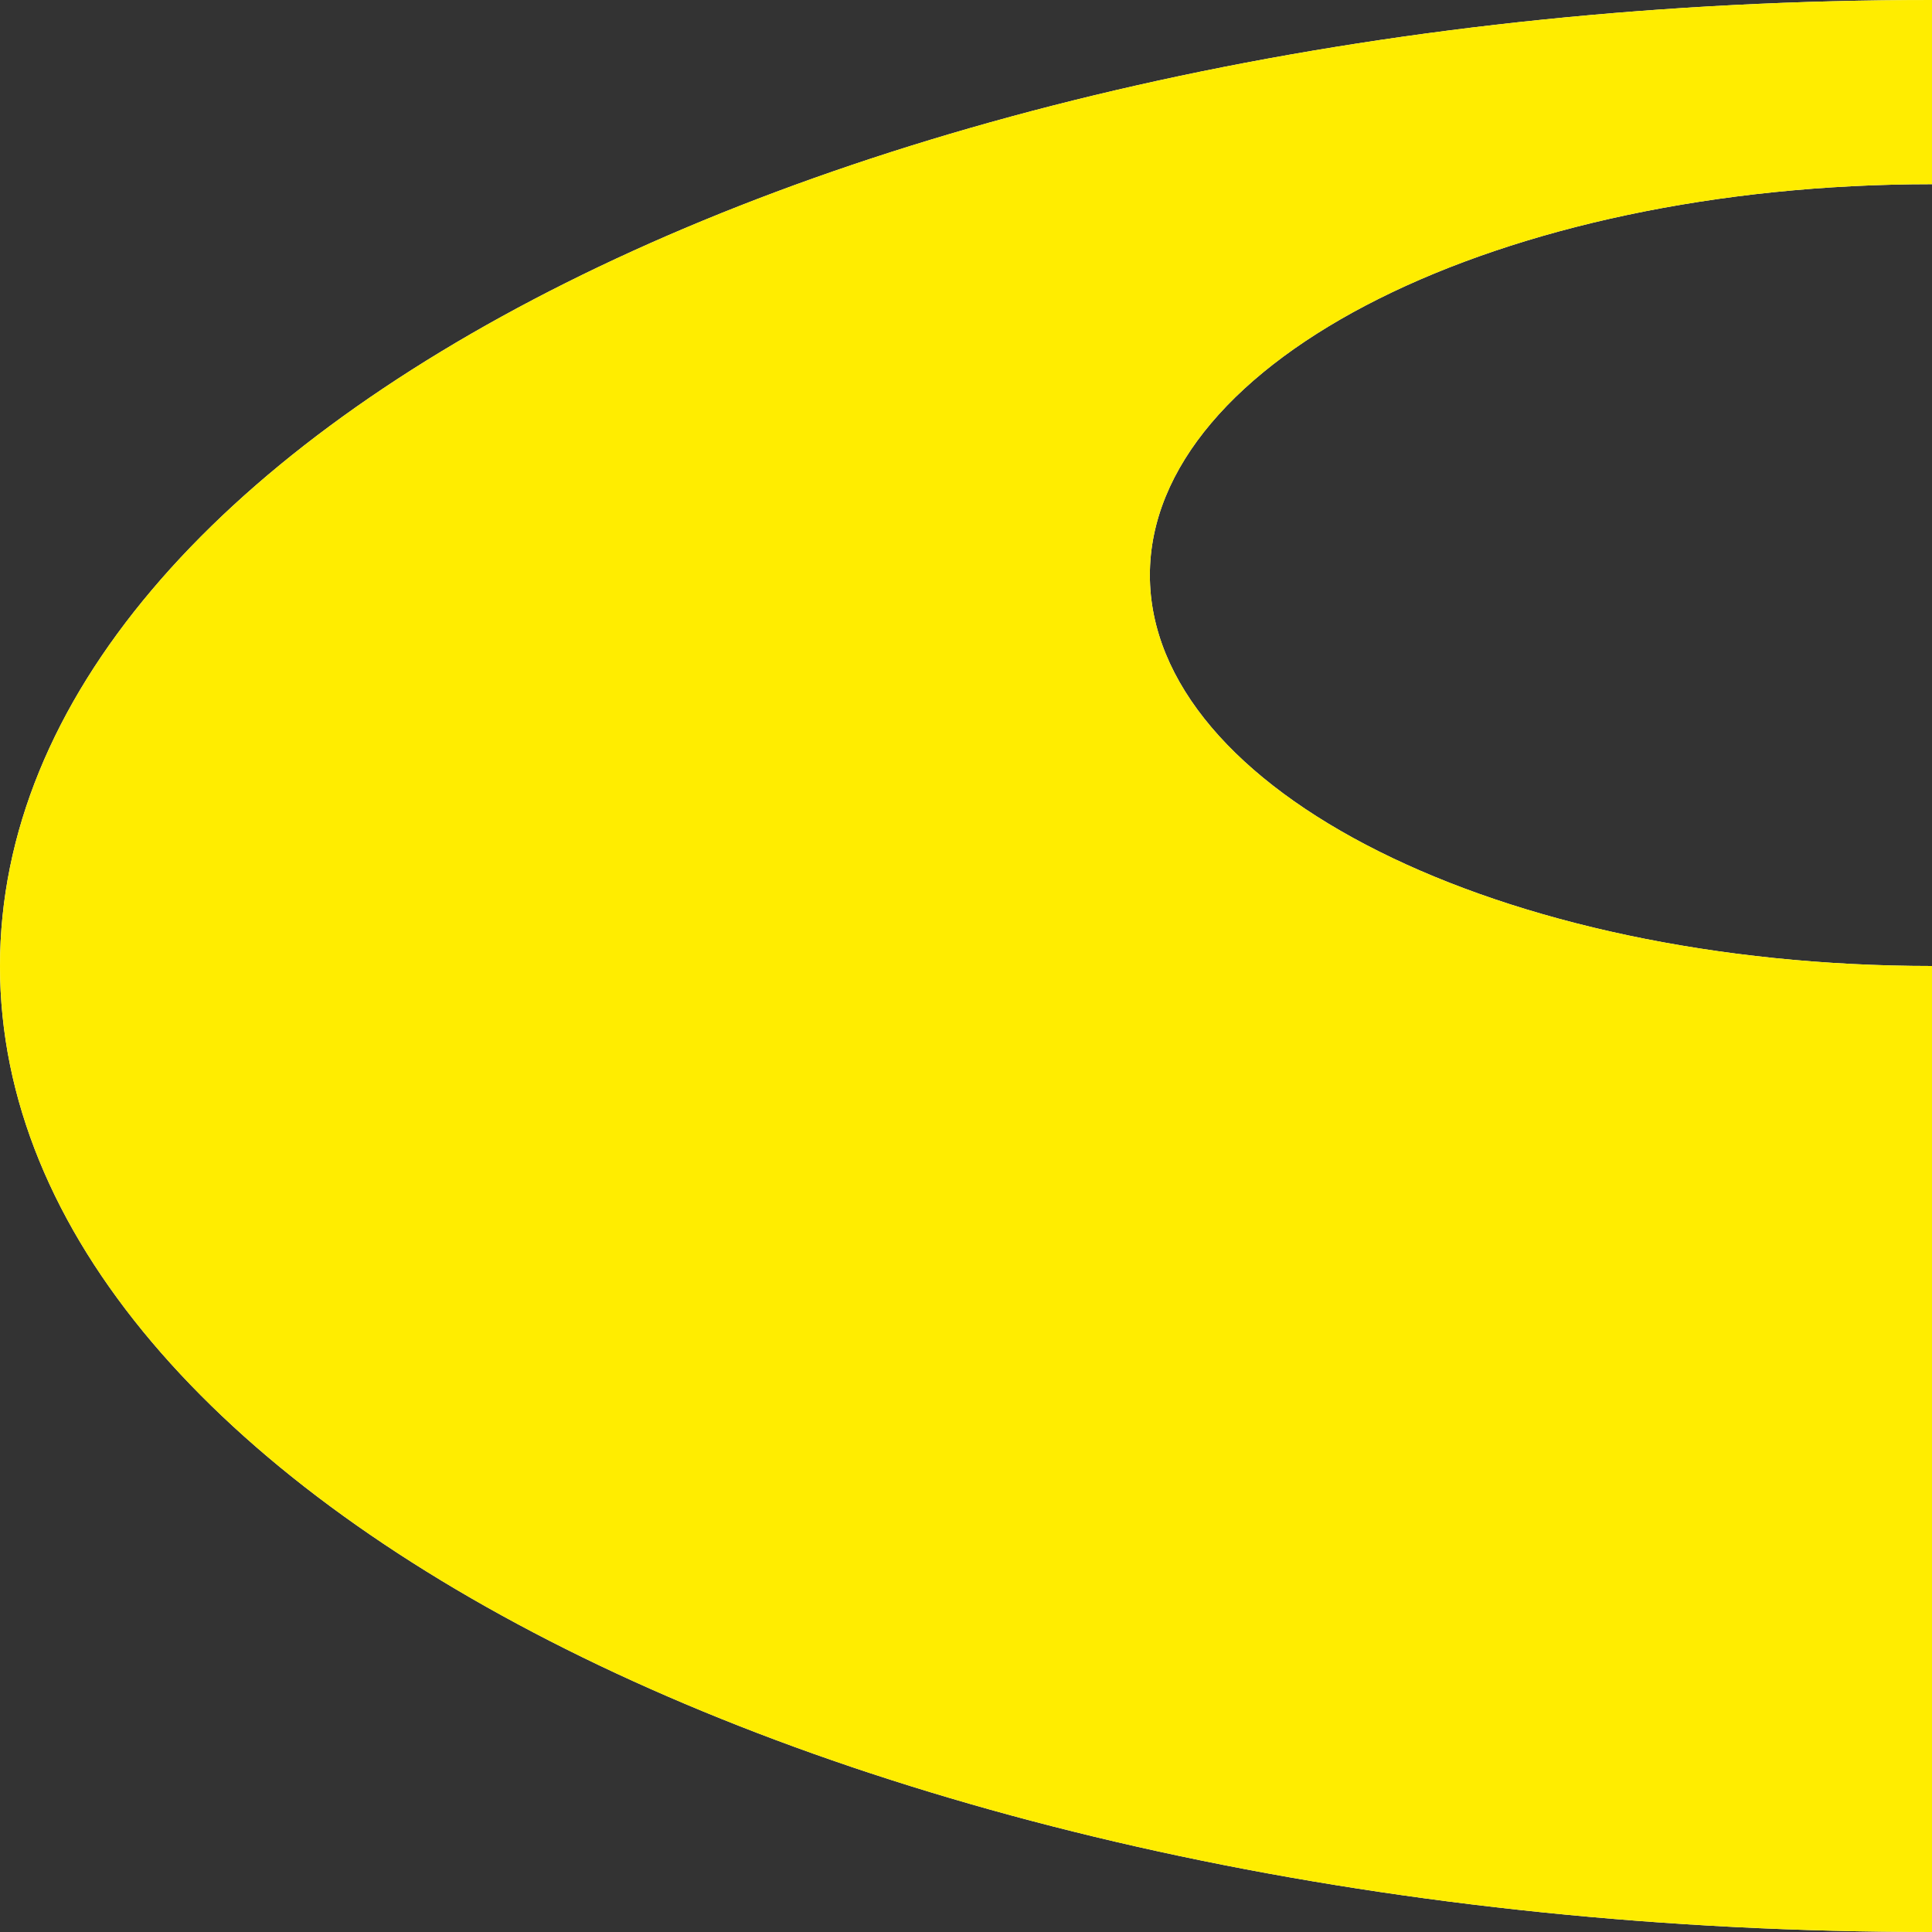 <svg width="24" height="24" viewBox="0 0 24 24" fill="none" xmlns="http://www.w3.org/2000/svg">
    <rect x="0" y="0" width="24" height="24" fill="#333333" stroke="none"/>
    <path
        d="M24 2.284V0C10.744 0 0 5.372 0 12C0 18.628 10.744 24 24 24V12C18.636 12 14.284 9.824 14.284 7.144C14.284 4.464 18.632 2.288 24 2.288V2.284Z"
        fill="white" />
    <path
        d="M24 2.284V0C10.744 0 0 5.372 0 12C0 18.628 10.744 24 24 24V12C18.636 12 14.284 9.824 14.284 7.144C14.284 4.464 18.632 2.288 24 2.288V2.284Z"
        fill="#FFED00" />
</svg>